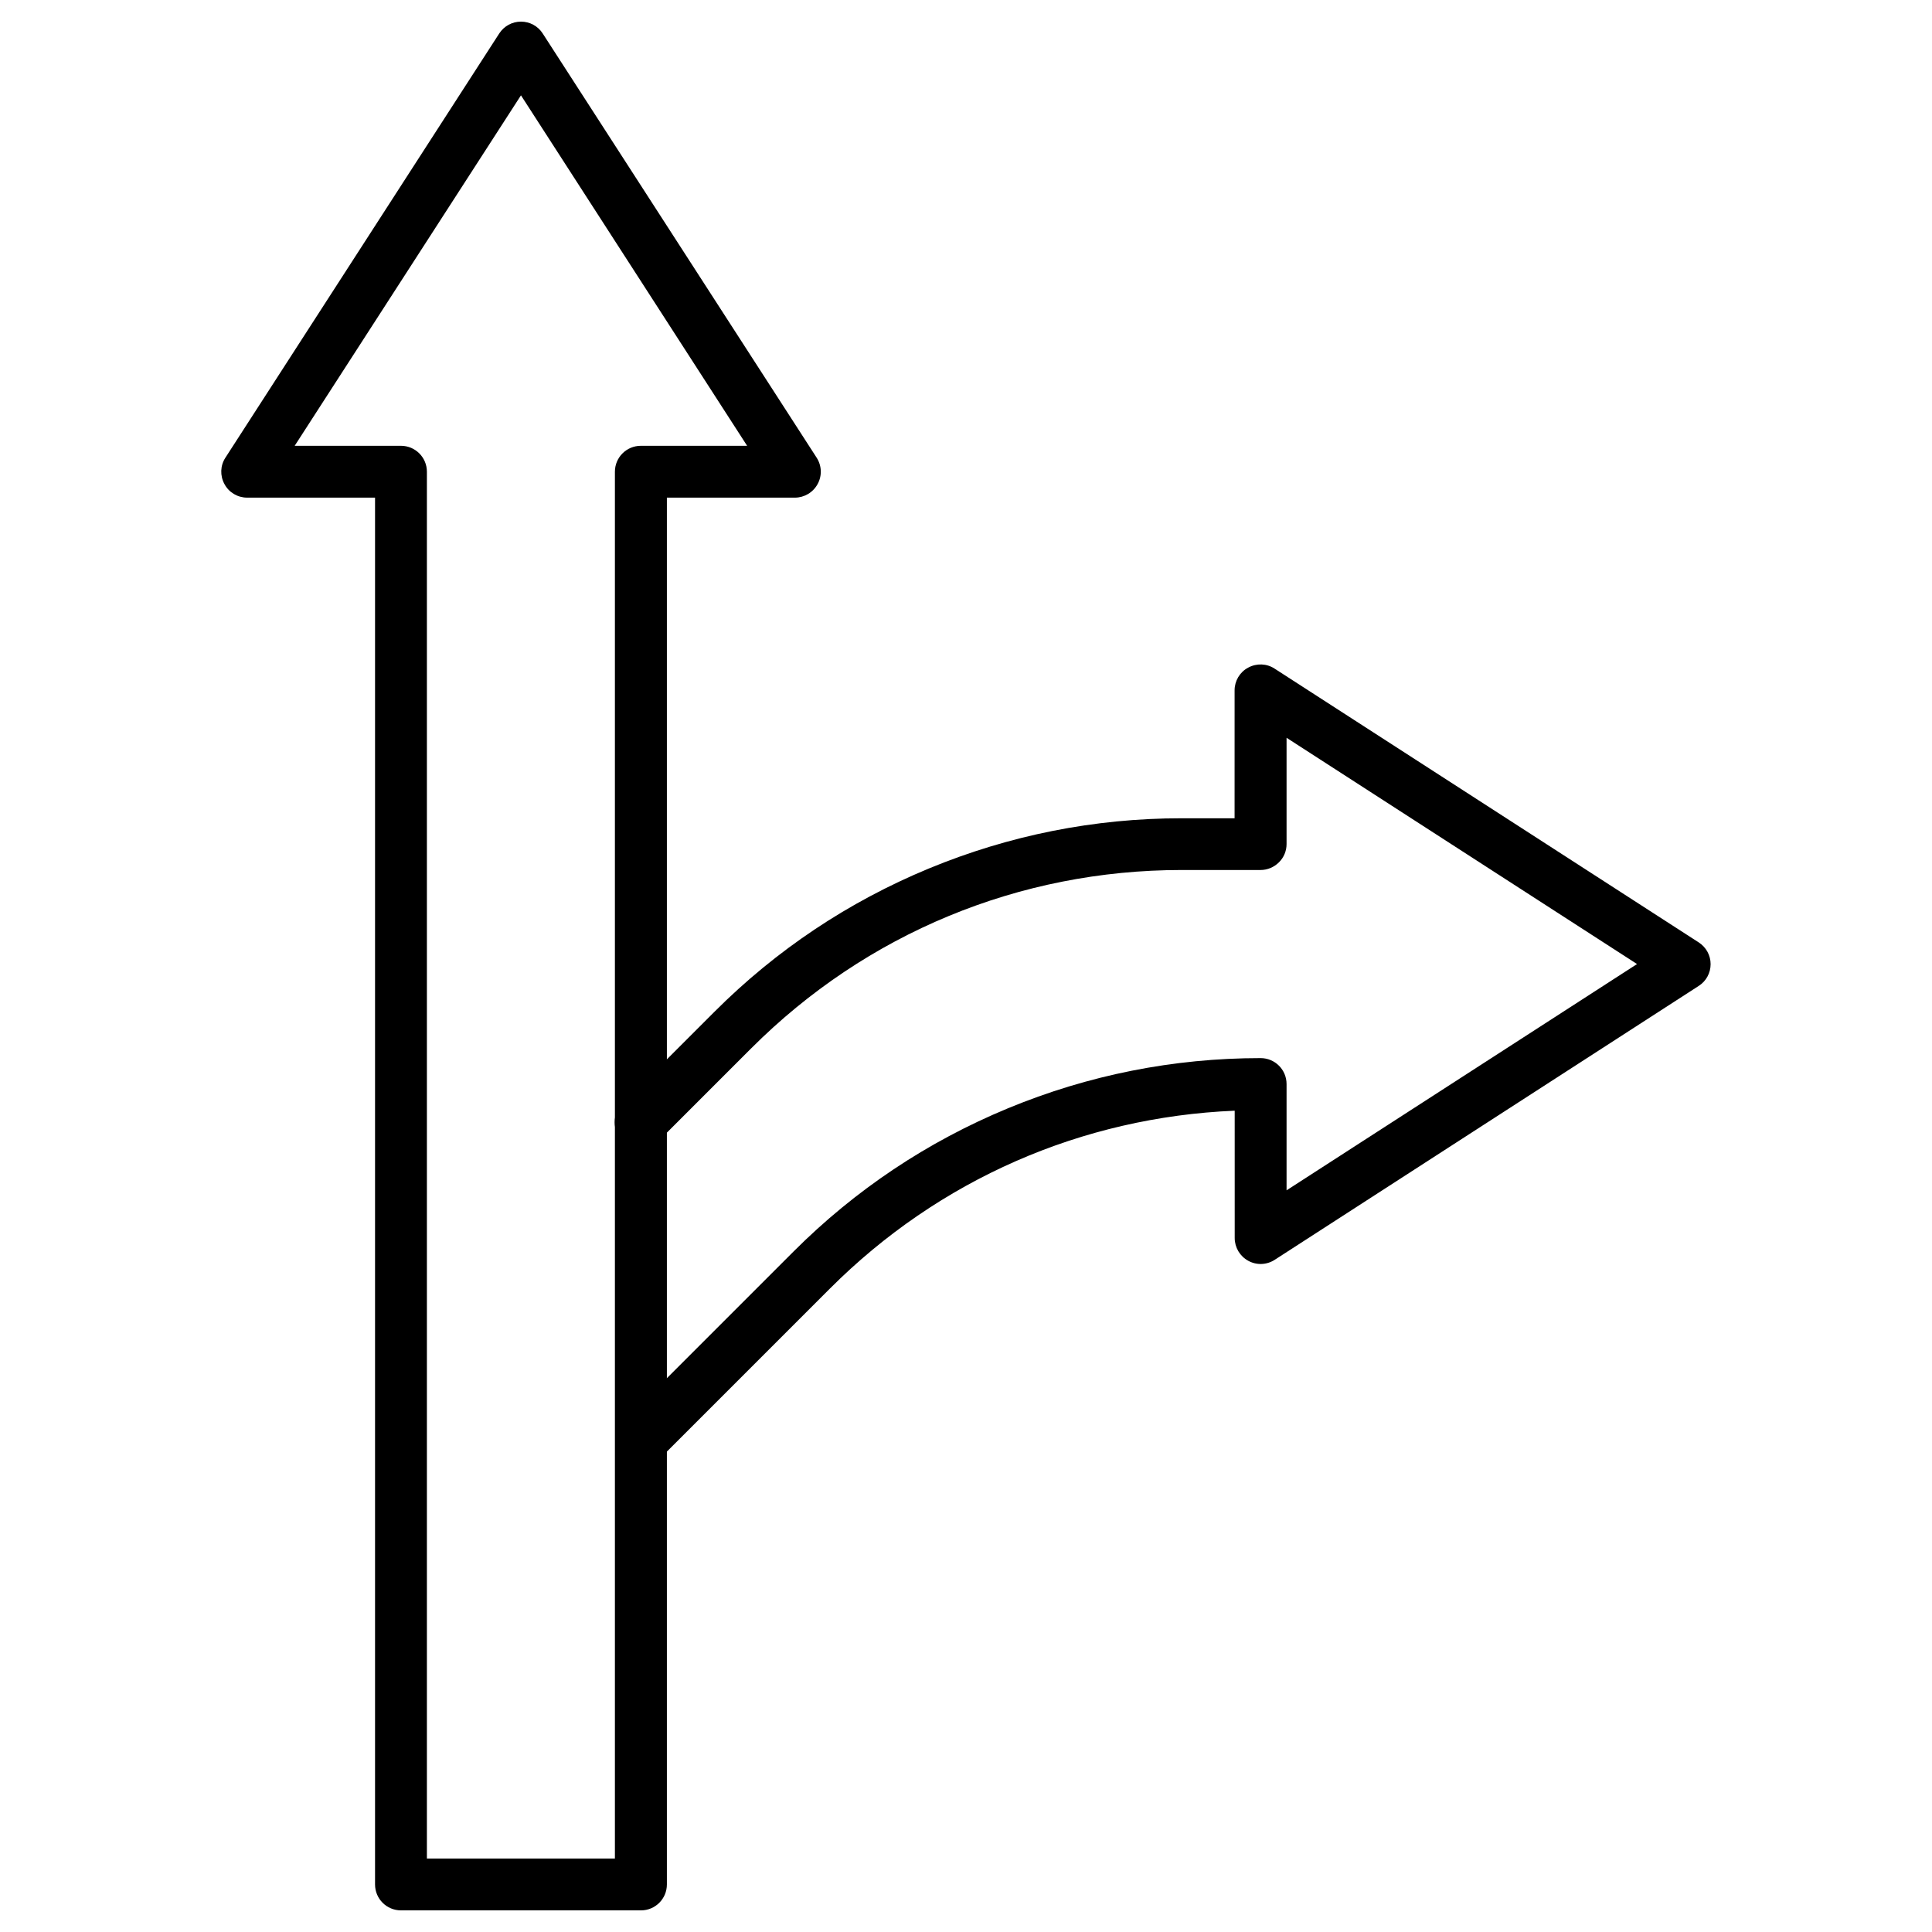 <?xml version="1.0" encoding="UTF-8"?>
<!-- Uploaded to: ICON Repo, www.svgrepo.com, Generator: ICON Repo Mixer Tools -->
<svg fill="#000000" width="800px" height="800px" version="1.1" viewBox="144 144 512 512" xmlns="http://www.w3.org/2000/svg">
 <g>
  <path d="m313.86 650.27h-63.598c-3.797 0-6.871-3.074-6.871-6.871v-367.52h-33.891c-2.519 0-4.844-1.375-6.019-3.598-1.211-2.227-1.113-4.906 0.262-7l72.562-112.41c1.277-1.965 3.434-3.141 5.758-3.141s4.516 1.18 5.758 3.141l72.594 112.41c1.375 2.125 1.473 4.809 0.262 7-1.211 2.227-3.535 3.598-6.019 3.598l-33.926 0.004v367.52c0 3.793-3.074 6.867-6.871 6.867zm-56.727-13.738h49.824v-367.52c0-3.797 3.074-6.871 6.871-6.871h28.168l-59.934-92.875-59.969 92.875h28.168c3.797 0 6.871 3.074 6.871 6.871z"/>
  <path d="m315.59 530.96c-1.766 0-3.5-0.656-4.844-2.027-2.684-2.684-2.684-7.035 0-9.715l43.543-43.543c16.359-16.359 35.465-29.117 56.793-37.949 21.332-8.832 43.902-13.316 67-13.316 3.797 0 6.871 3.074 6.871 6.871v28.168l92.879-59.965-92.879-59.965v28.168c0 1.832-0.719 3.566-2.027 4.844-1.277 1.277-3.043 2.027-4.844 2.027h-20.906c-43.086 0-83.621 16.781-114.11 47.273l-24.438 24.438c-2.684 2.684-7.035 2.684-9.715 0-2.684-2.684-2.684-7.035 0-9.715l24.438-24.438c16.359-16.359 35.465-29.117 56.793-37.949 21.363-8.832 43.902-13.316 67-13.316h14.035l0.004-33.902c0-2.519 1.375-4.844 3.598-6.019 2.227-1.211 4.906-1.113 7 0.262l112.41 72.562c1.965 1.277 3.141 3.434 3.141 5.758 0 2.324-1.18 4.516-3.141 5.758l-112.38 72.594c-2.125 1.375-4.809 1.473-7 0.262-2.227-1.211-3.598-3.535-3.598-6.019l-0.004-33.762c-40.535 1.703-78.387 18.254-107.24 47.109l-43.543 43.543c-1.309 1.309-3.078 1.965-4.844 1.965z"/>
 </g>
</svg>